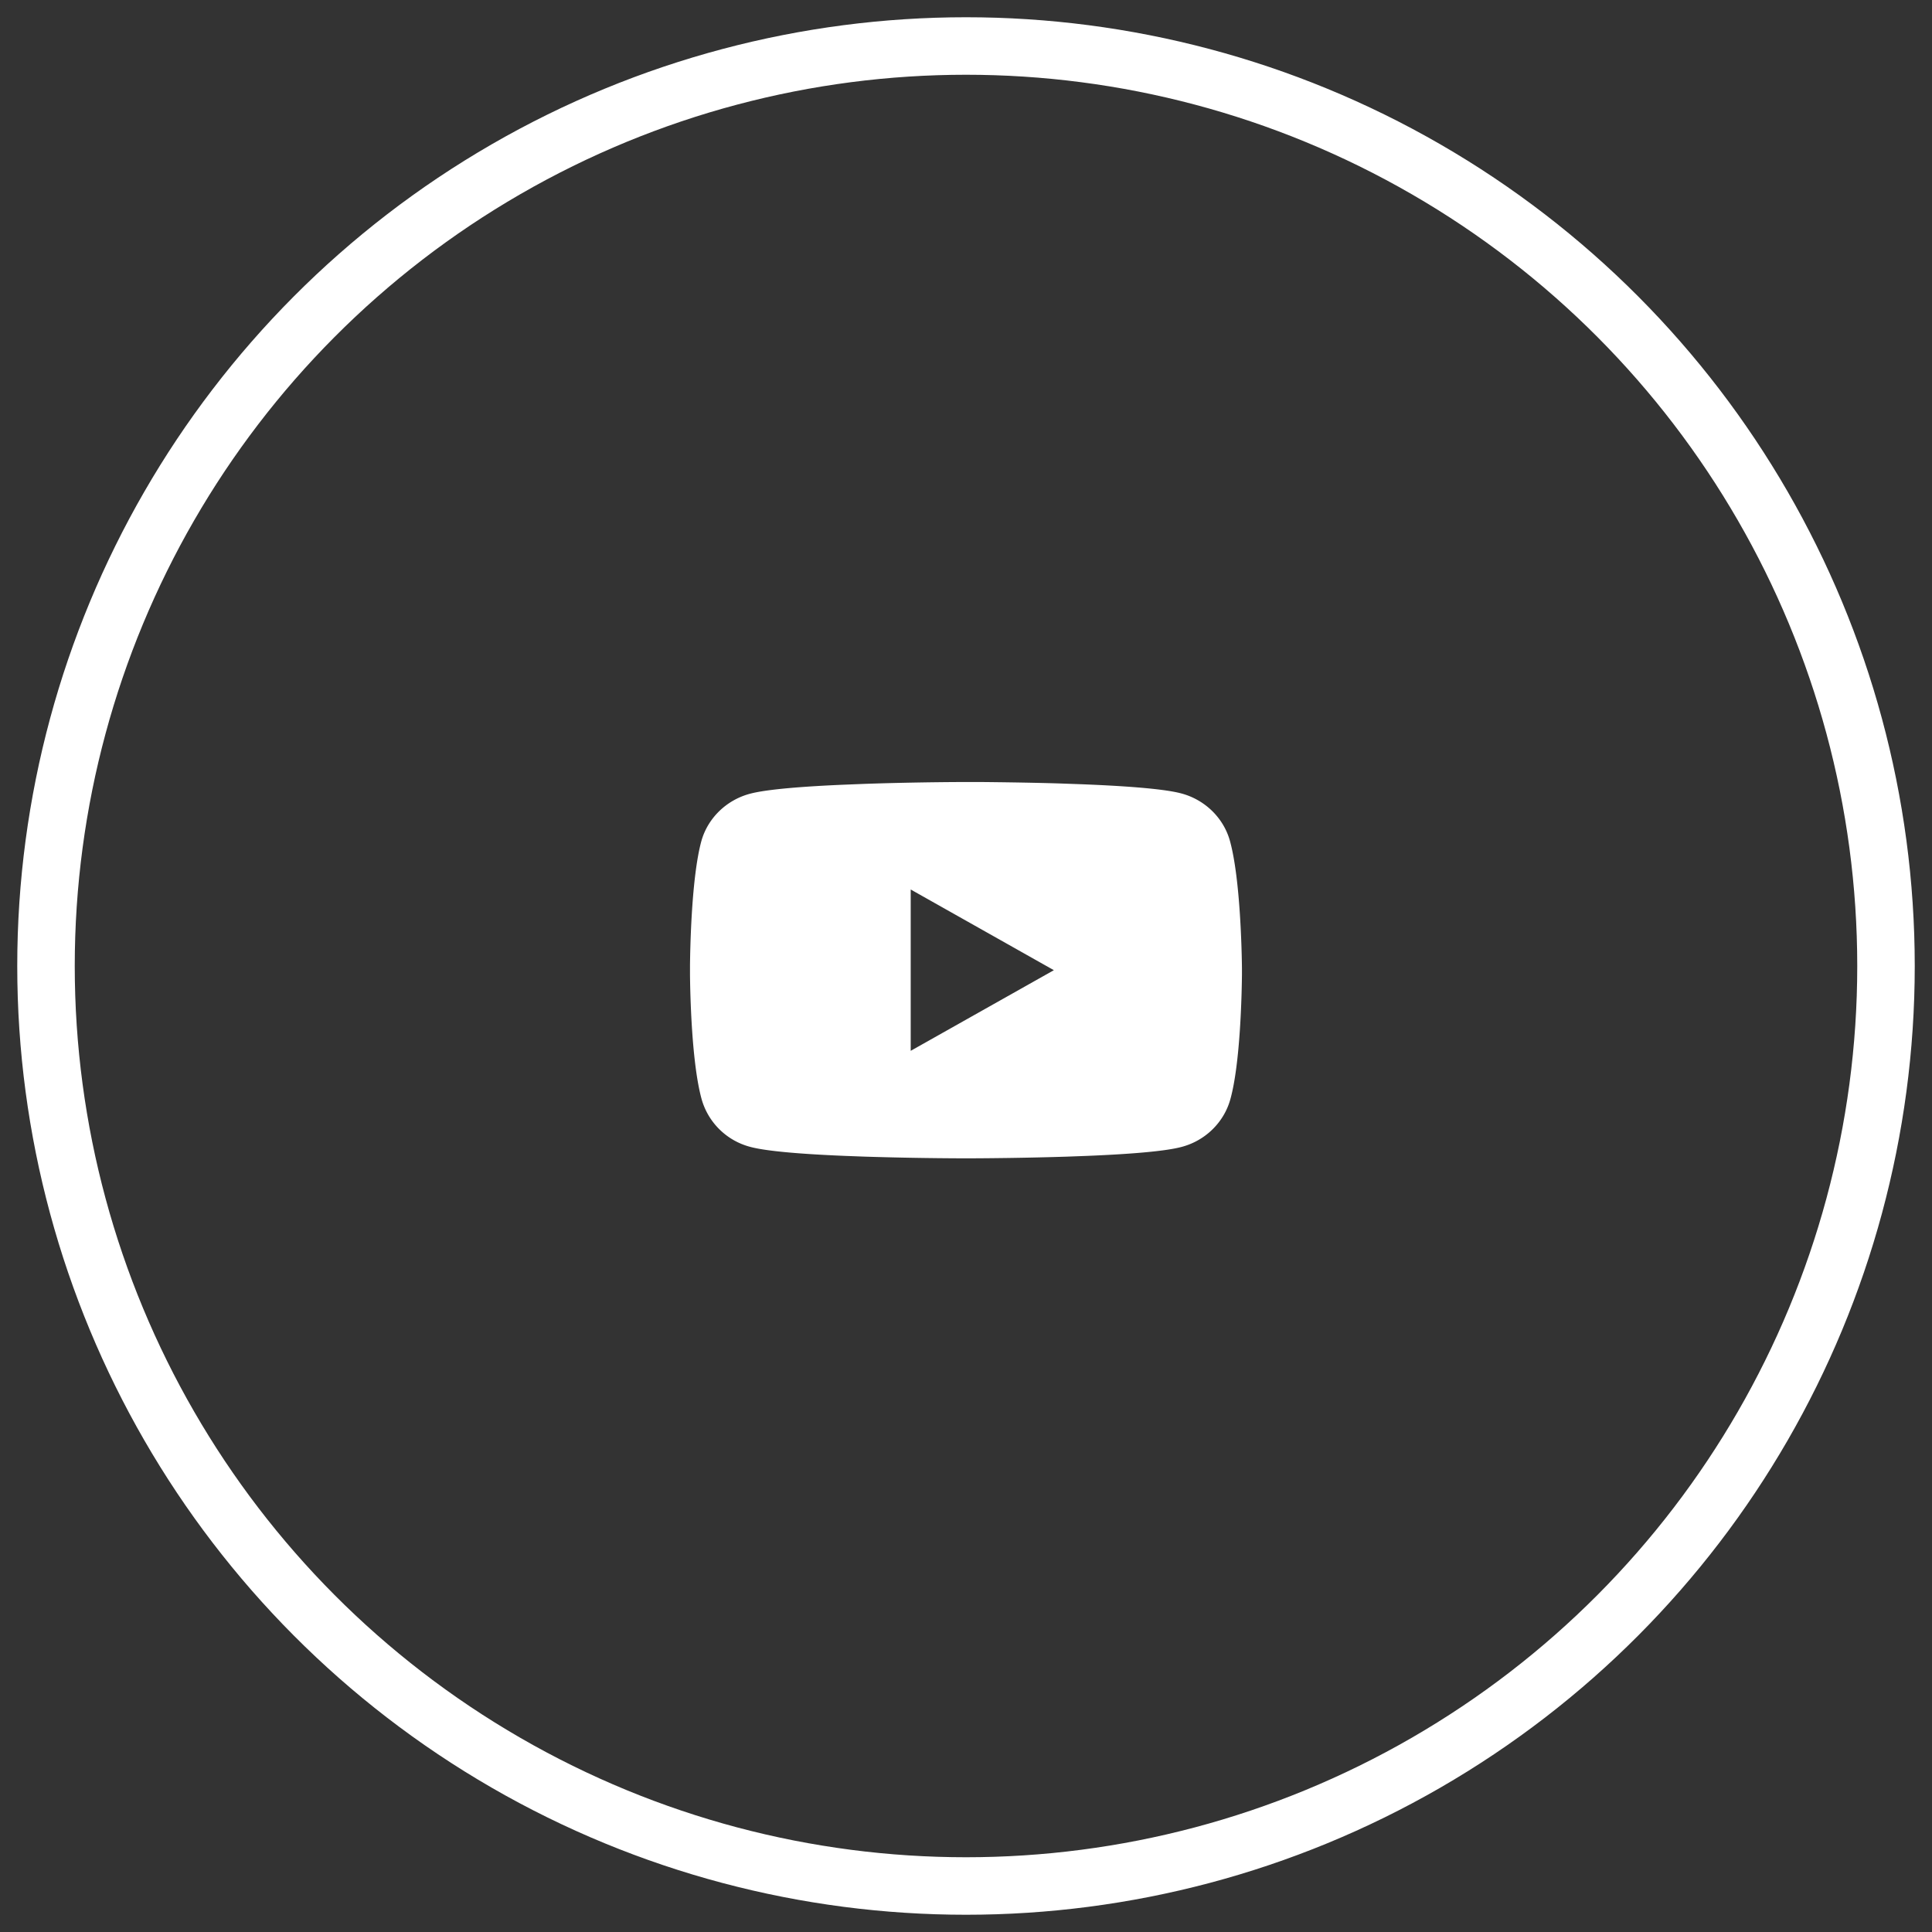 <svg width="42" height="42" viewBox="0 0 42 42" xmlns="http://www.w3.org/2000/svg">
    <rect x="0" y="0" width="42" height="42" fill="#333333" stroke="none"/>
    <g transform="translate(1 1)" fill="none" fill-rule="evenodd">
        <circle stroke="#FFF" stroke-width="1.25" cx="20" cy="20" r="20"/>
        <path d="M14 14h12v12H14z"/>
        <path d="M20.274 16c.356.003 1.007.01 1.71.03l.426.015c.928.034 1.861.095 2.265.202.516.135.924.532 1.063 1.034.23.83.258 2.473.261 2.765v.143c-.004.402-.034 1.928-.253 2.711-.14.502-.547.9-1.063 1.034-.373.1-1.197.159-2.051.194l-.428.016c-.924.03-1.802.036-2.098.037h-.212a76.344 76.344 0 0 1-2.099-.037l-.427-.016c-.855-.035-1.679-.095-2.051-.194a1.491 1.491 0 0 1-1.063-1.034c-.22-.79-.25-2.31-.254-2.711v-.197c.004-.4.033-1.92.246-2.704.139-.502.547-.899 1.063-1.034.373-.099 1.197-.16 2.051-.196l.428-.017c.853-.03 1.666-.038 2.02-.04zm-1.476 2.337v3.507l3.112-1.753-3.112-1.754z" fill="#FFF"/>
    </g>
</svg>
